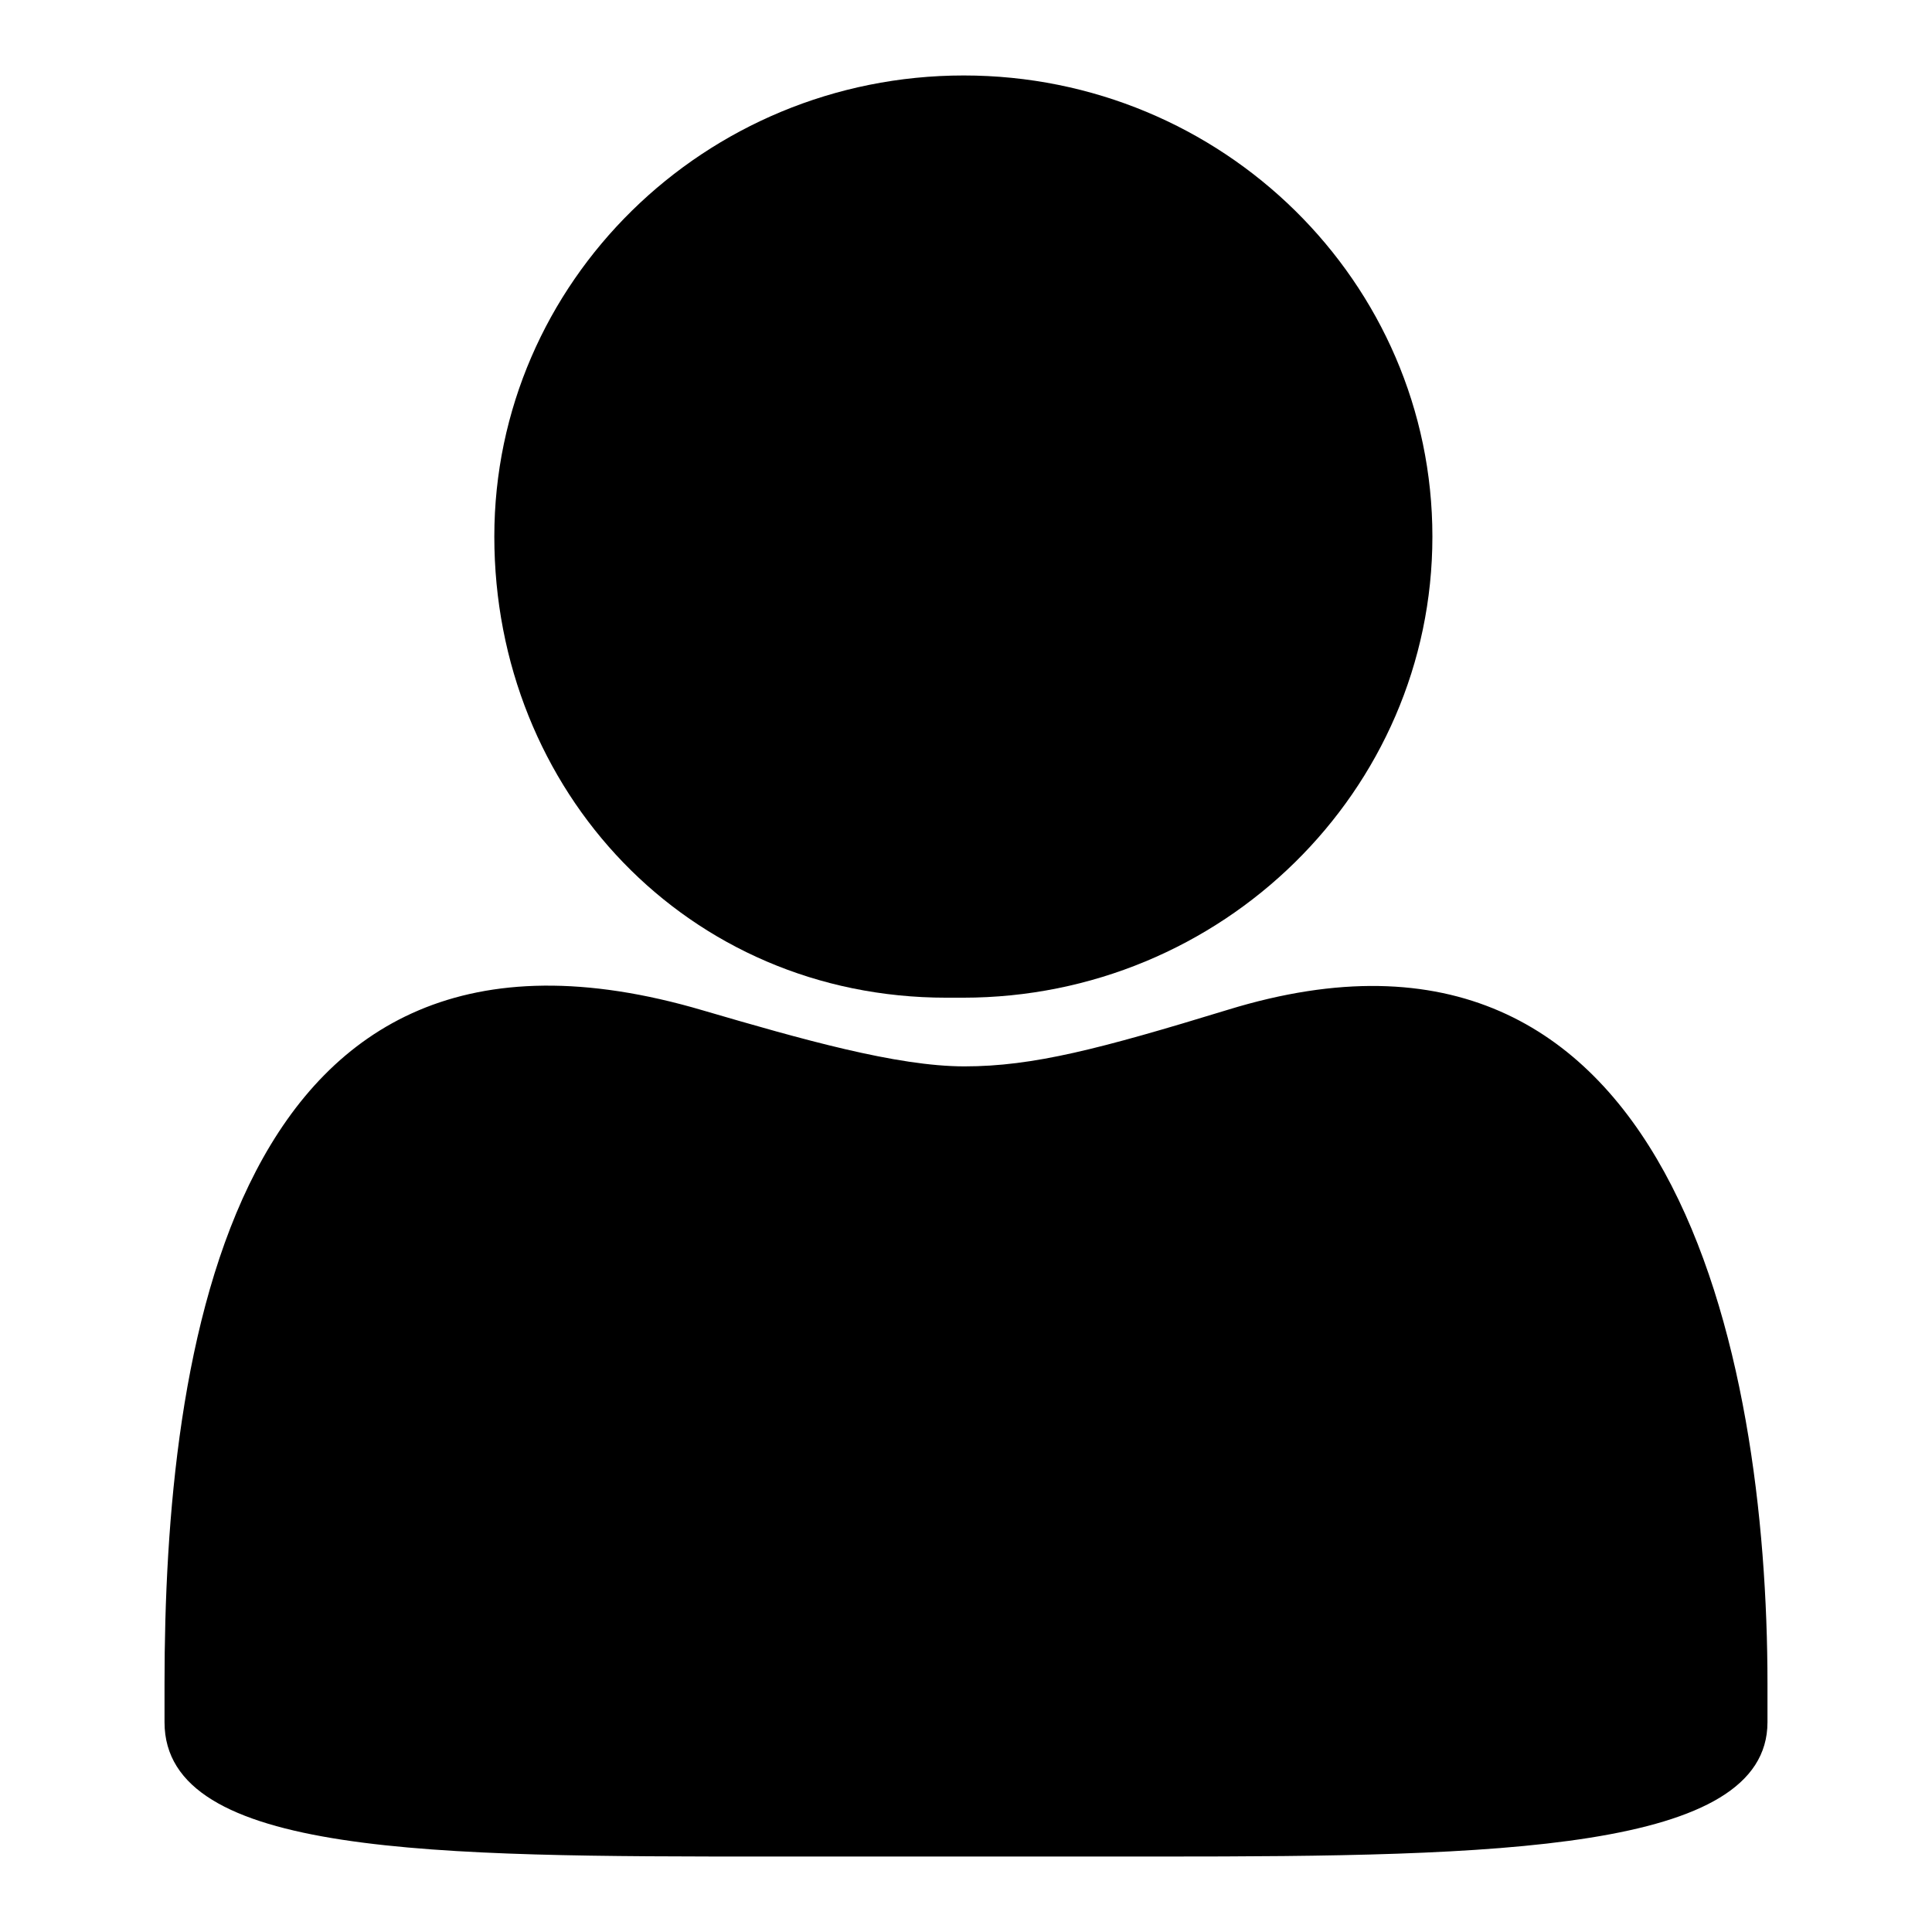 <?xml version="1.0" encoding="utf-8"?>
<!-- Svg Vector Icons : http://www.onlinewebfonts.com/icon -->
<!DOCTYPE svg PUBLIC "-//W3C//DTD SVG 1.1//EN" "http://www.w3.org/Graphics/SVG/1.1/DTD/svg11.dtd">
<svg version="1.1" xmlns="http://www.w3.org/2000/svg" xmlns:xlink="http://www.w3.org/1999/xlink" x="0px" y="0px" viewBox="0 0 256 256" enable-background="new 0 0 256 256" xml:space="preserve">
<g><g><path fill="#000000" d="M125.4,132.2c0.4,0,0.7,0,1.1,0c0.4,0,0.7,0,1.1,0c34.3,0,62.2-27.4,62.2-61.1c0-33.7-27.8-61.1-62.1-61.1c-34.3,0-62.2,27.4-62.2,61.1C65.5,104.8,91.1,132.2,125.4,132.2z"/><path fill="#000000" d="M162.7,133.8c-17,5.2-25.8,7.5-34.9,7.5c-9,0-21.6-3.6-34.6-7.4c-62.9-18.6-71.4,45.6-71.4,89.2v5.1c0,17.8,36,17.8,80.3,17.8h51.8c44.3,0,80.3-0.7,80.3-17.8v-5.1C234.2,179.5,221.6,115.7,162.7,133.8z"/></g></g>
</svg>